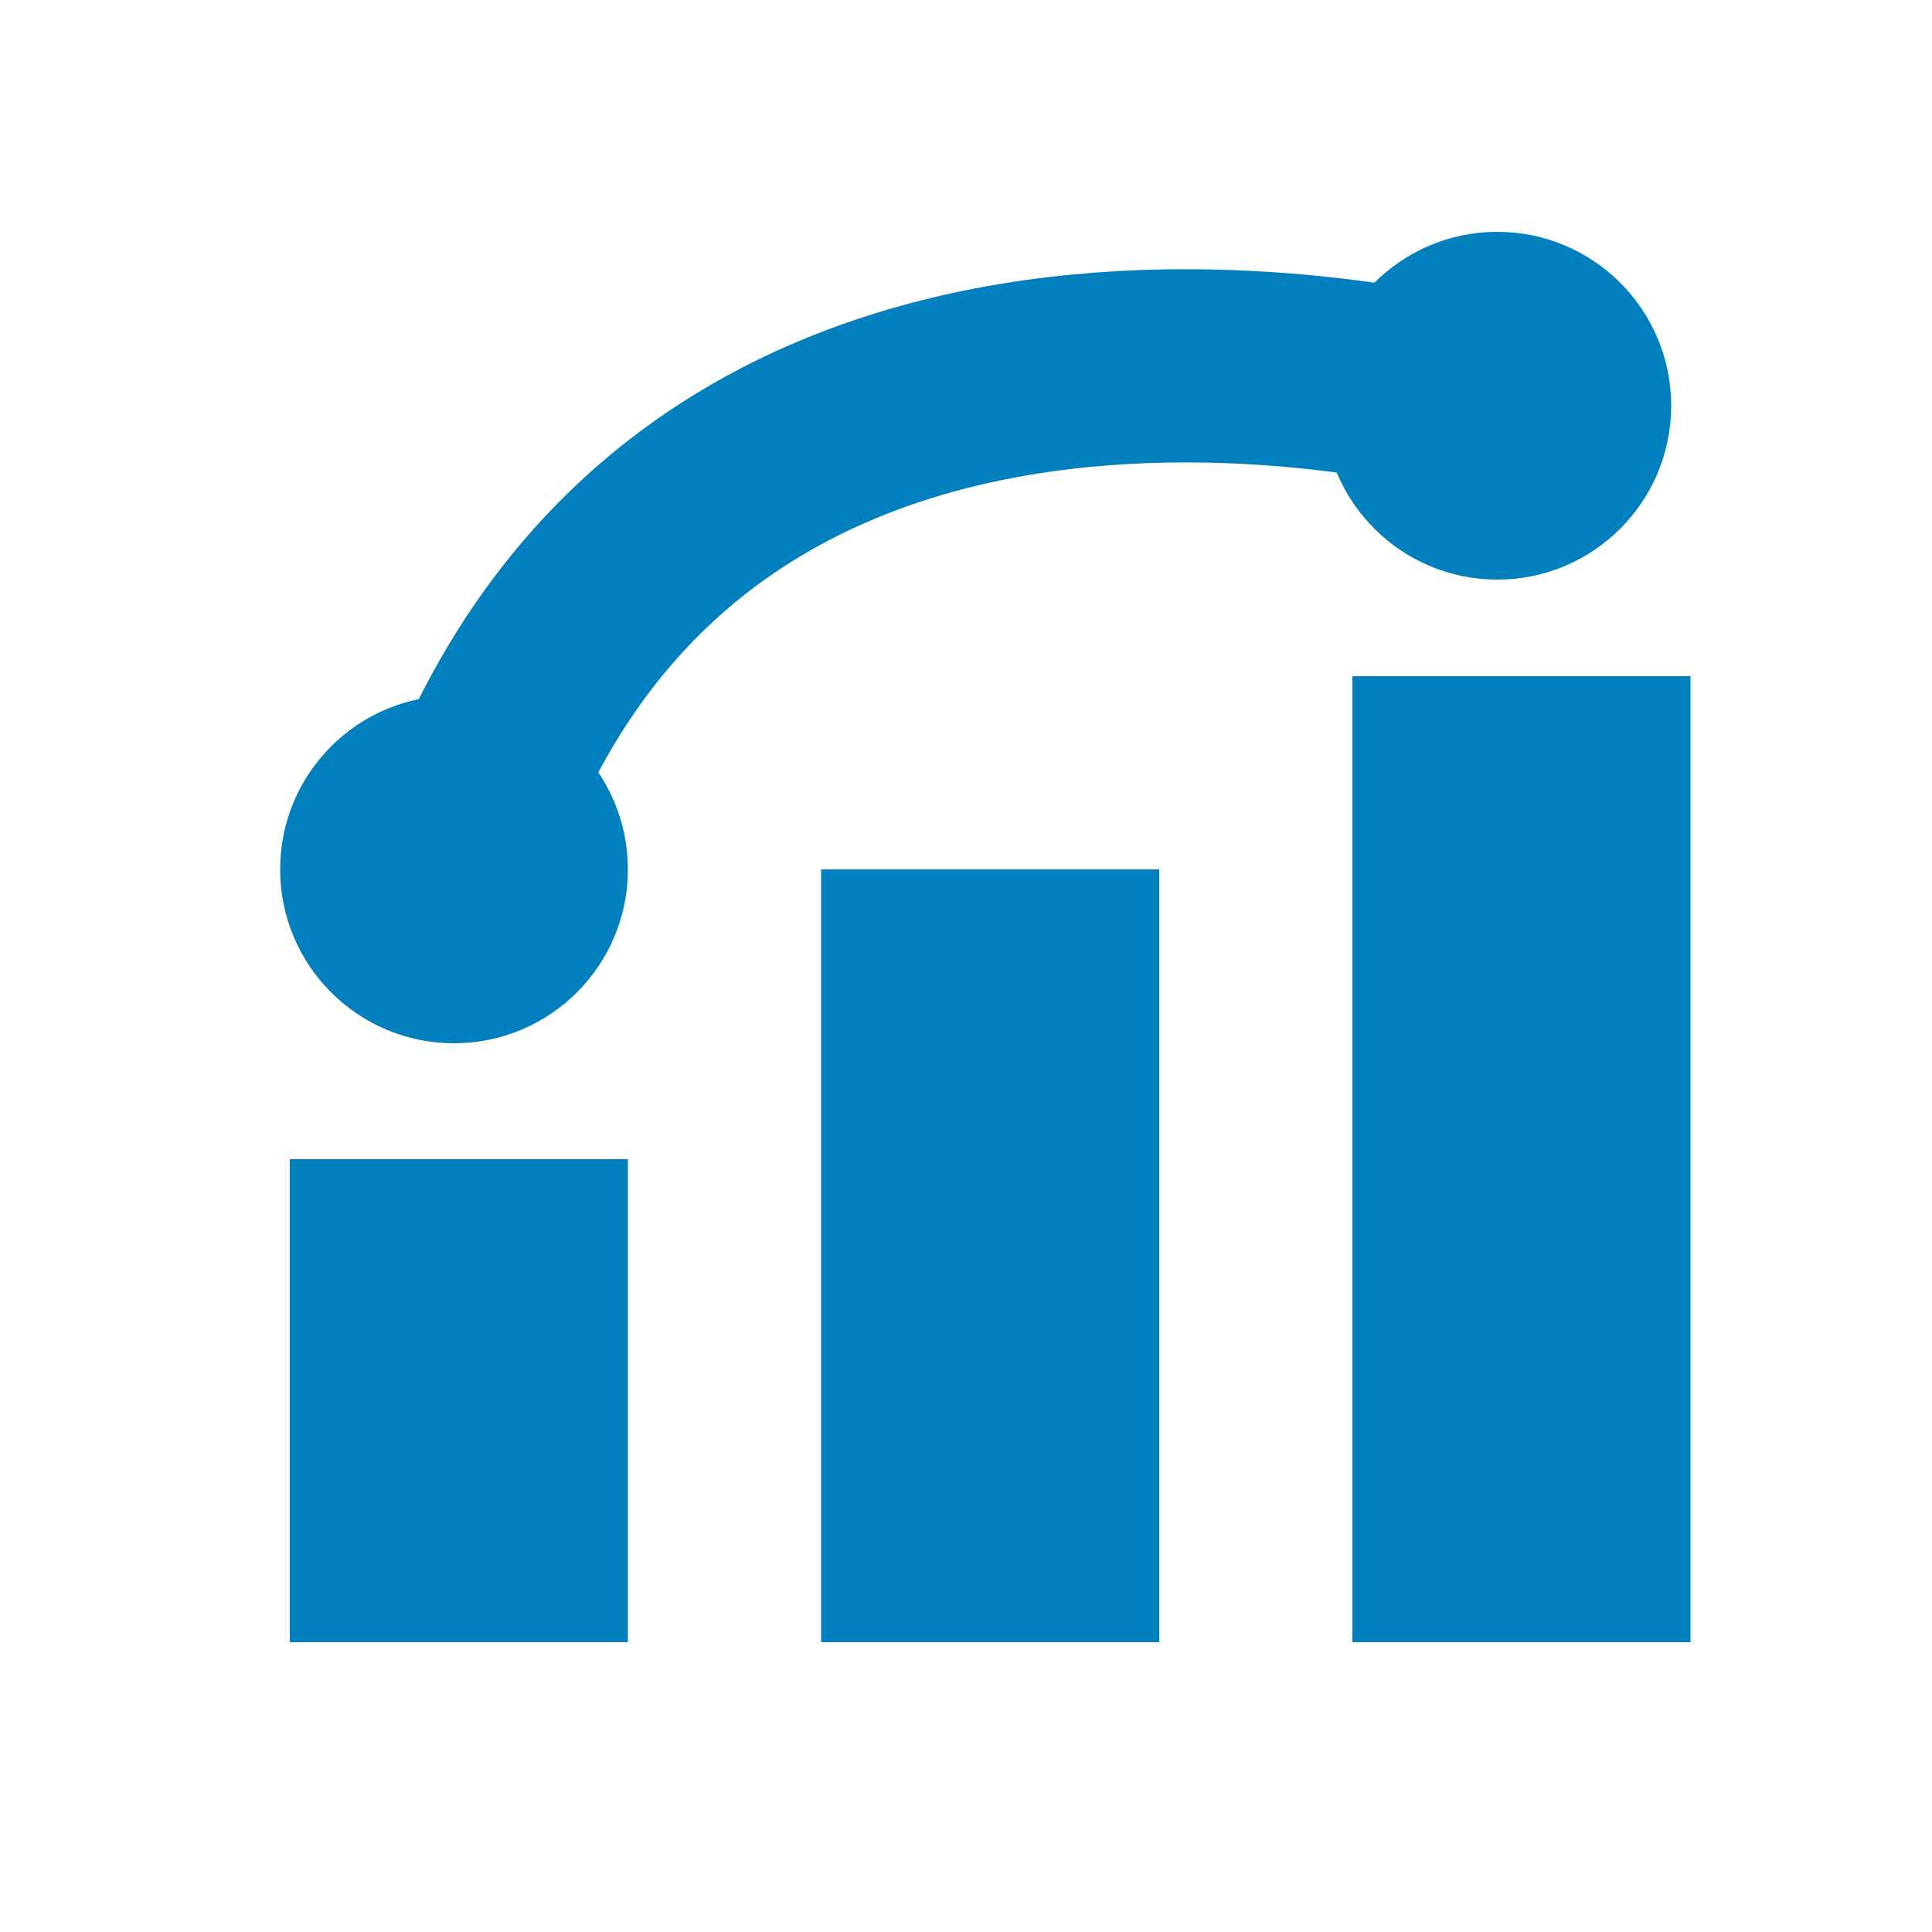 <svg viewBox="0 0 200 200" xmlns="http://www.w3.org/2000/svg">
  <!-- White background -->
  <rect x="0" y="0" width="200" height="200" fill="white" />
  <!-- Three vertical bars -->
  <rect x="30" y="120" width="35" height="50" fill="#0280be" />
  <rect x="85" y="90" width="35" height="80" fill="#0280be" />
  <rect x="140" y="70" width="35" height="100" fill="#0280be" />
  
  <!-- Line connecting dots -->
  <!-- <circle cx="70" cy="17" r="4" fill="red" /> -->
  <path d="M47 90 C 70 17, 155 42, 155 42" stroke="#0280be" stroke-width="20" fill="none" />  


  <!-- Two dots -->
  <circle cx="47" cy="90" r="18" fill="#0280be" />
  <circle cx="155" cy="42" r="18" fill="#0280be" />
</svg>
